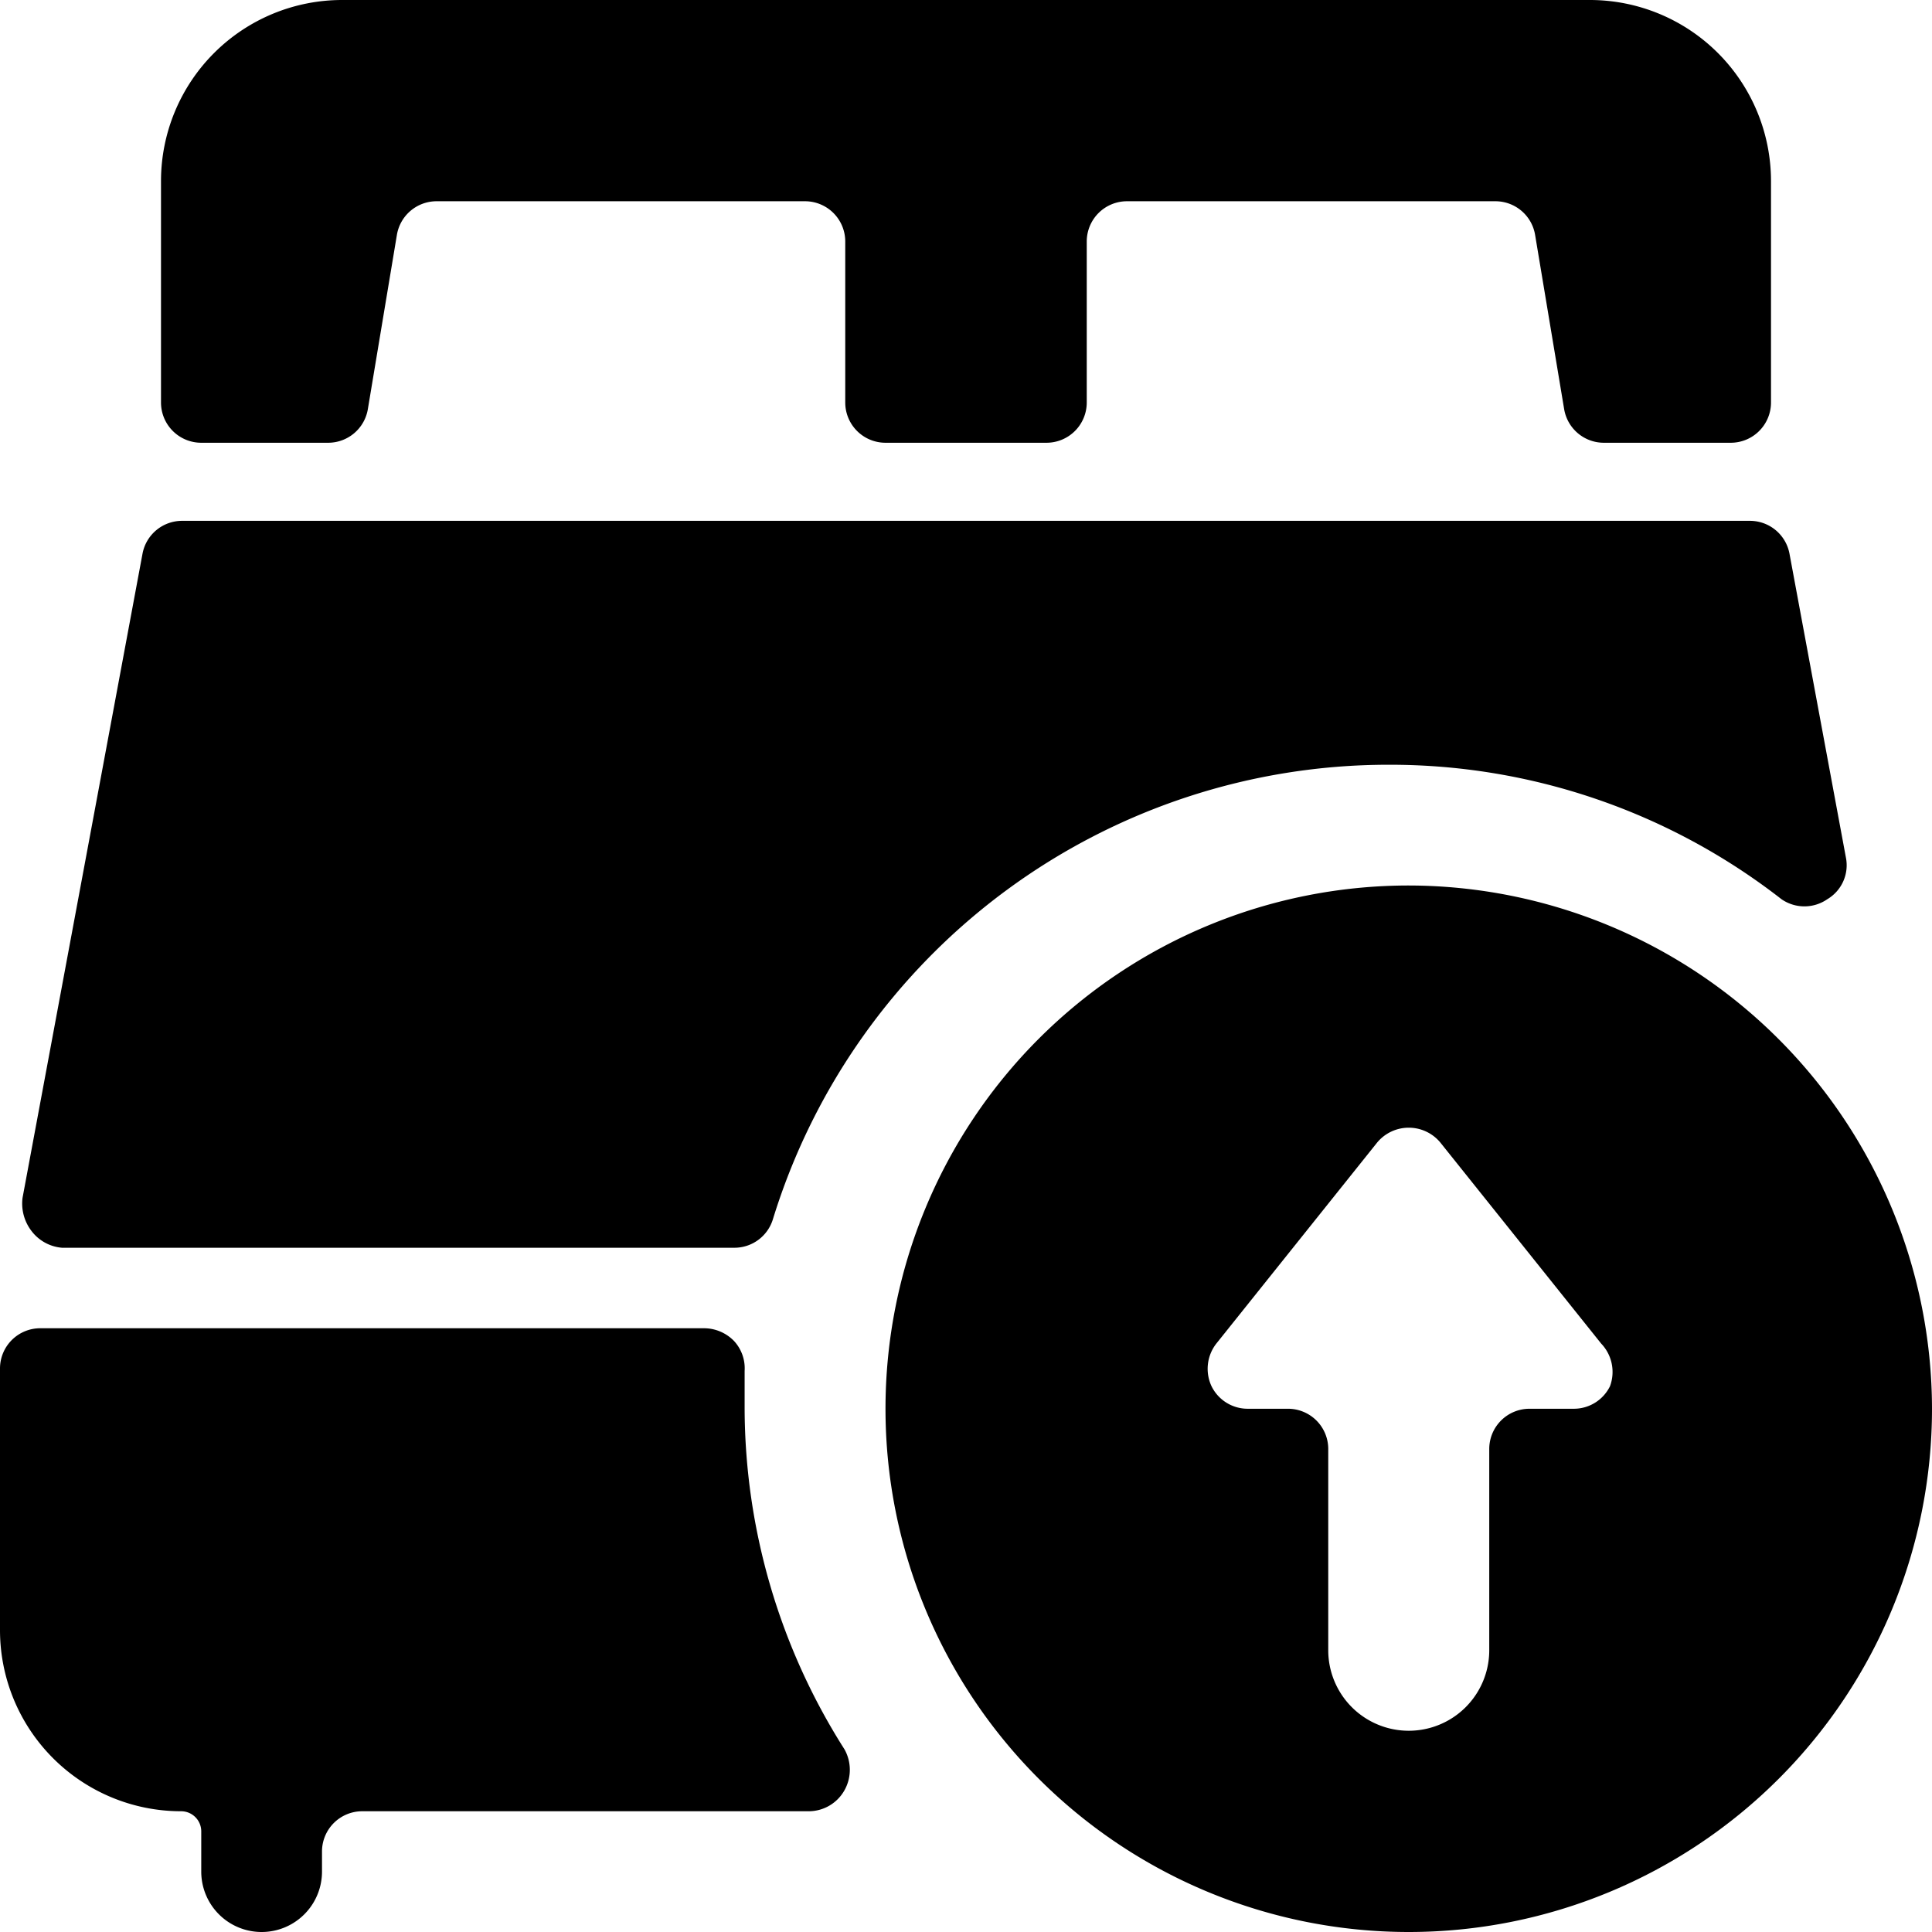 <svg xmlns="http://www.w3.org/2000/svg" viewBox="0 0 24 24"><g><path d="M0.77 15.5h8.35a0.5 0.5 0 0 0 0.48 -0.35 8 8 0 0 1 7.65 -5.65 7.91 7.91 0 0 1 4.88 1.67 0.5 0.5 0 0 0 0.57 0 0.49 0.49 0 0 0 0.23 -0.52l-0.7 -3.77a0.5 0.5 0 0 0 -0.49 -0.41H2.26a0.5 0.5 0 0 0 -0.49 0.41l-1.49 8a0.56 0.56 0 0 0 0.11 0.41 0.53 0.53 0 0 0 0.38 0.21Z" fill="#000000" stroke-width="1"></path><path d="m9.25 17.5 0 -0.47a0.5 0.5 0 0 0 -0.13 -0.37 0.52 0.52 0 0 0 -0.37 -0.16H0.5a0.5 0.5 0 0 0 -0.5 0.5v3.25a2.25 2.25 0 0 0 2.25 2.25 0.25 0.25 0 0 1 0.25 0.25v0.5a0.75 0.75 0 0 0 1.5 0V23a0.5 0.5 0 0 1 0.5 -0.5h5.55a0.51 0.51 0 0 0 0.44 -0.26 0.52 0.52 0 0 0 0 -0.51 7.93 7.93 0 0 1 -1.24 -4.23Z" fill="#000000" stroke-width="1"></path><path d="M2.5 5.5h1.58a0.5 0.5 0 0 0 0.49 -0.42l0.36 -2.16a0.5 0.5 0 0 1 0.49 -0.42H10a0.5 0.5 0 0 1 0.5 0.5v2a0.5 0.5 0 0 0 0.5 0.5h2a0.5 0.5 0 0 0 0.5 -0.5V3a0.5 0.5 0 0 1 0.5 -0.5h4.58a0.5 0.5 0 0 1 0.49 0.42l0.36 2.16a0.5 0.5 0 0 0 0.49 0.42h1.58A0.5 0.5 0 0 0 22 5V2.25A2.25 2.25 0 0 0 19.75 0H4.25A2.25 2.25 0 0 0 2 2.25V5a0.5 0.5 0 0 0 0.5 0.5Z" fill="#000000" stroke-width="1"></path><path d="M17.5 11a6.5 6.5 0 1 0 6.5 6.5 6.51 6.51 0 0 0 -6.5 -6.5Zm2.5 6.22a0.5 0.5 0 0 1 -0.45 0.28H19a0.5 0.5 0 0 0 -0.5 0.5v2.5a1 1 0 0 1 -2 0V18a0.5 0.5 0 0 0 -0.5 -0.5h-0.5a0.5 0.5 0 0 1 -0.45 -0.28 0.51 0.51 0 0 1 0.06 -0.53l2 -2.5a0.51 0.51 0 0 1 0.78 0l2 2.5a0.51 0.51 0 0 1 0.11 0.53Z" fill="#000000" stroke-width="1"></path></g></svg>